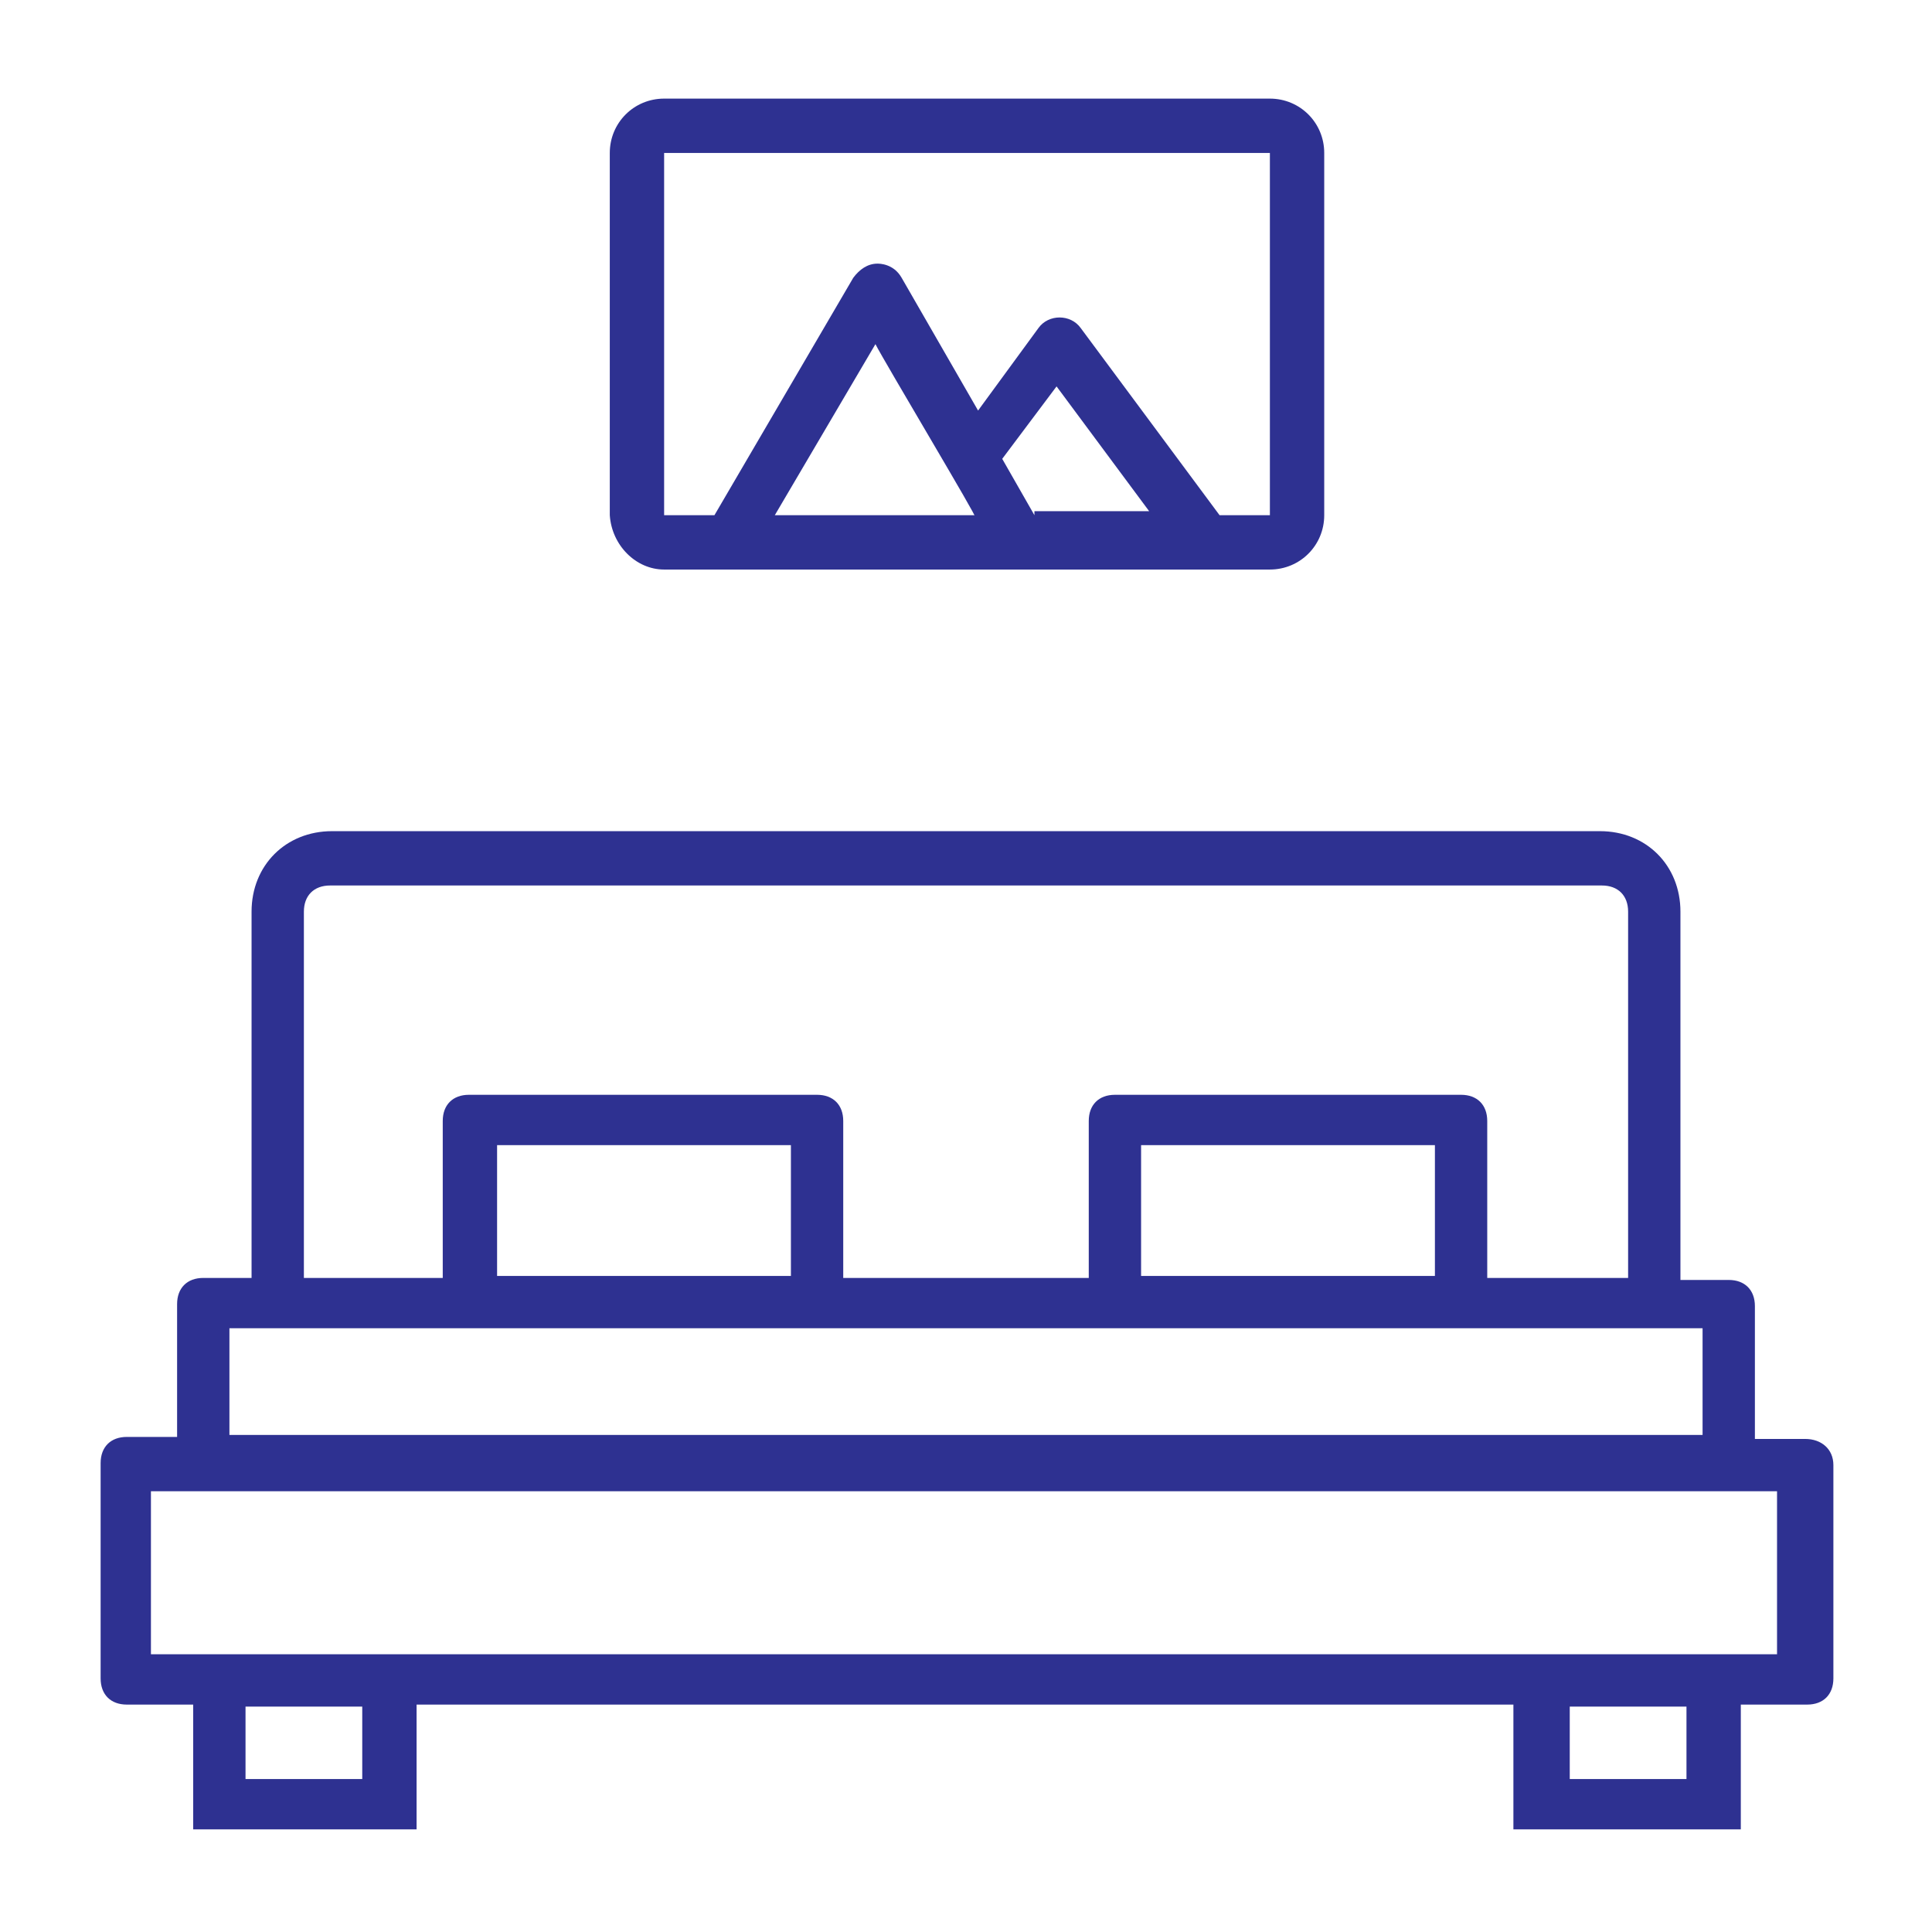 <?xml version="1.0" encoding="utf-8"?>
<!-- Generator: Adobe Illustrator 22.0.0, SVG Export Plug-In . SVG Version: 6.00 Build 0)  -->
<svg version="1.1" id="Capa_1" xmlns="http://www.w3.org/2000/svg" xmlns:xlink="http://www.w3.org/1999/xlink" x="0px" y="0px"
	 viewBox="0 0 96 96" style="enable-background:new 0 0 96 96;" xml:space="preserve">
<style type="text/css">
	.st0{fill:#2E3191;}
</style>
<g>
	<g>
		<path class="st0" d="M89.7,71.5h-2.5v-6.6c0-0.8-0.5-1.3-1.3-1.3h-2.4V45.3c0-2.3-1.7-4-4-4H16.5c-2.3,0-4,1.7-4,4v18.2h-2.4
			c-0.8,0-1.3,0.5-1.3,1.3v6.6H6.3c-0.8,0-1.3,0.5-1.3,1.3v10.7c0,0.8,0.5,1.3,1.3,1.3h3.3v6.2h11.1v-6.2h54.5v6.2h11.3v-6.2h3.3
			c0.8,0,1.3-0.5,1.3-1.3V72.8C91.1,72,90.5,71.5,89.7,71.5z M15.1,45.3c0-0.8,0.5-1.3,1.3-1.3h63.2c0.8,0,1.3,0.5,1.3,1.3v18.2h-7
			v-7.8c0-0.8-0.5-1.3-1.3-1.3H55.4c-0.8,0-1.3,0.5-1.3,1.3v7.8H41.9v-7.8c0-0.8-0.5-1.3-1.3-1.3H23.3c-0.8,0-1.3,0.5-1.3,1.3v7.8
			h-6.9V45.3z M71.3,63.4H56.7v-6.5h14.6V63.4z M39.3,63.4H24.7v-6.5h14.6V63.4z M11.4,66c4.6,0,76.7,0,73.2,0v5.3H11.4V66z
			 M18.2,88.4h-6v-3.6H18v3.6H18.2z M83.8,88.4H78v-3.6h5.8V88.4z M88.4,82.2c-0.3,0-13.4,0-13.3,0c-0.9,0-71.6,0-67.6,0v-8.1
			c26.9,0,53.8,0,80.8,0V82.2z"/>
	</g>
	<g>
		<path class="st0" d="M33,28.3c3.6,0,10.9,0,30.1,0c1.5,0,2.7-1.2,2.7-2.7v-18c0-1.5-1.2-2.7-2.7-2.7H33c-1.5,0-2.7,1.2-2.7,2.7v18
			C30.4,27.1,31.6,28.3,33,28.3z M51.4,25.6l-1.6-2.8l2.7-3.6l4.6,6.2h-5.7V25.6z M48.4,25.6h-9.9l5-8.5
			C43.9,17.9,48.8,26.1,48.4,25.6z M33,7.6h30.1v18h-2.5l-6.9-9.3c-0.5-0.7-1.6-0.7-2.1,0l-3,4.1l-3.8-6.6c-0.4-0.7-1.1-0.7-1.2-0.7
			c-0.5,0-0.9,0.3-1.2,0.7l-6.9,11.8H33C33,25.6,33,7.6,33,7.6z"/>
	</g>
</g>
</svg>
